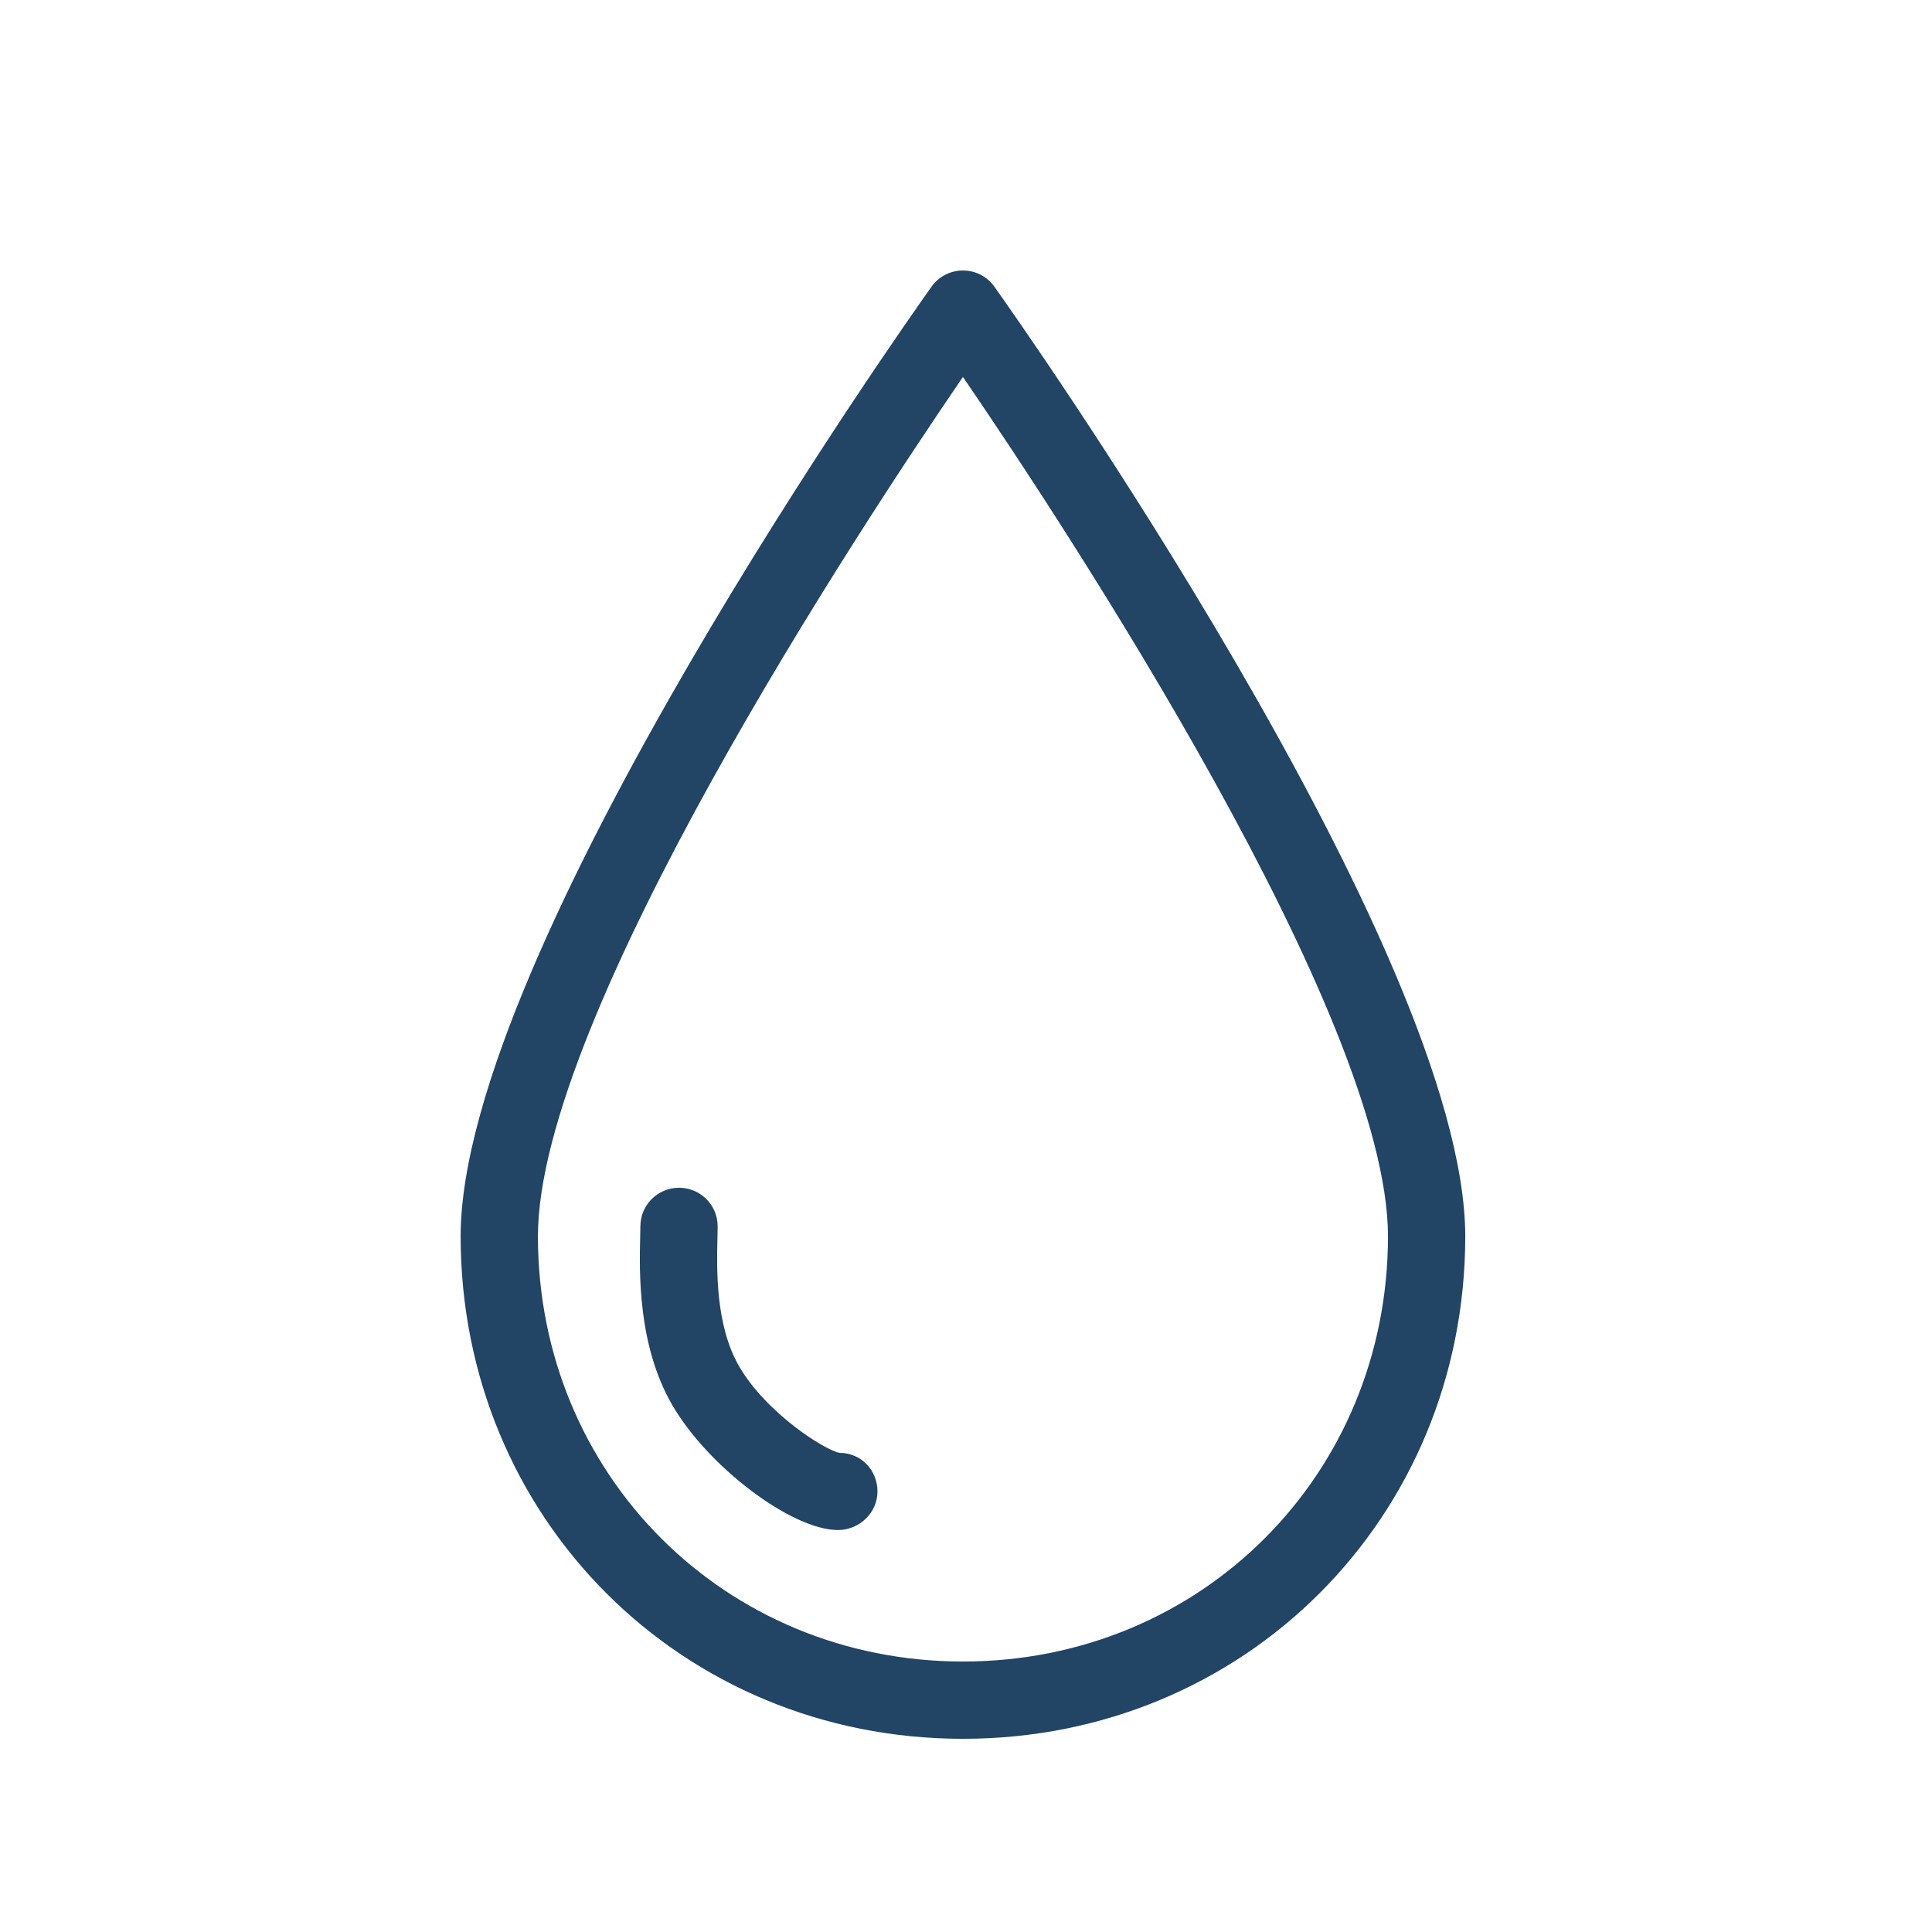 <?xml version="1.0" encoding="iso-8859-1"?>
<!-- Generator: Adobe Illustrator 16.0.0, SVG Export Plug-In . SVG Version: 6.00 Build 0)  -->
<!DOCTYPE svg PUBLIC "-//W3C//DTD SVG 1.1//EN" "http://www.w3.org/Graphics/SVG/1.1/DTD/svg11.dtd">
<svg version="1.1" id="Layer_1" xmlns="http://www.w3.org/2000/svg" xmlns:xlink="http://www.w3.org/1999/xlink" x="0px" y="0px"
	 width="50px" height="50px" viewBox="0 0 50 50" style="enable-background:new 0 0 50 50;" xml:space="preserve">
<rect x="0.921" y="2" style="fill:none;" width="48" height="48"/>
<path style="fill:#224465;" d="M24.921,45c-7.282,0-12.992-5.71-13-12.999c0-7.394,11.688-23.883,12.186-24.581
	C24.294,7.156,24.598,7,24.921,7l0,0c0.324,0,0.627,0.156,0.814,0.42c0.498,0.698,12.18,17.192,12.186,24.579
	C37.915,39.29,32.204,45,24.921,45z M24.921,9.755c-2.674,3.909-11,16.544-11,22.245c0.006,6.168,4.838,11,11,11
	c6.163,0,10.994-4.832,11-11.001C35.916,26.304,27.593,13.665,24.921,9.755z"/>
<path style="fill:#224465;" d="M21.688,39.597c-1.199,0-3.367-1.637-4.295-3.243c-0.891-1.544-0.847-3.435-0.825-4.343l0.005-0.272
	c0-0.553,0.447-1,1-1s1,0.447,1,1l-0.006,0.319c-0.018,0.782-0.053,2.238,0.558,3.296c0.702,1.217,2.233,2.184,2.604,2.246
	c0.553,0,0.98,0.446,0.98,0.998C22.71,39.15,22.241,39.597,21.688,39.597z"/>
</svg>
